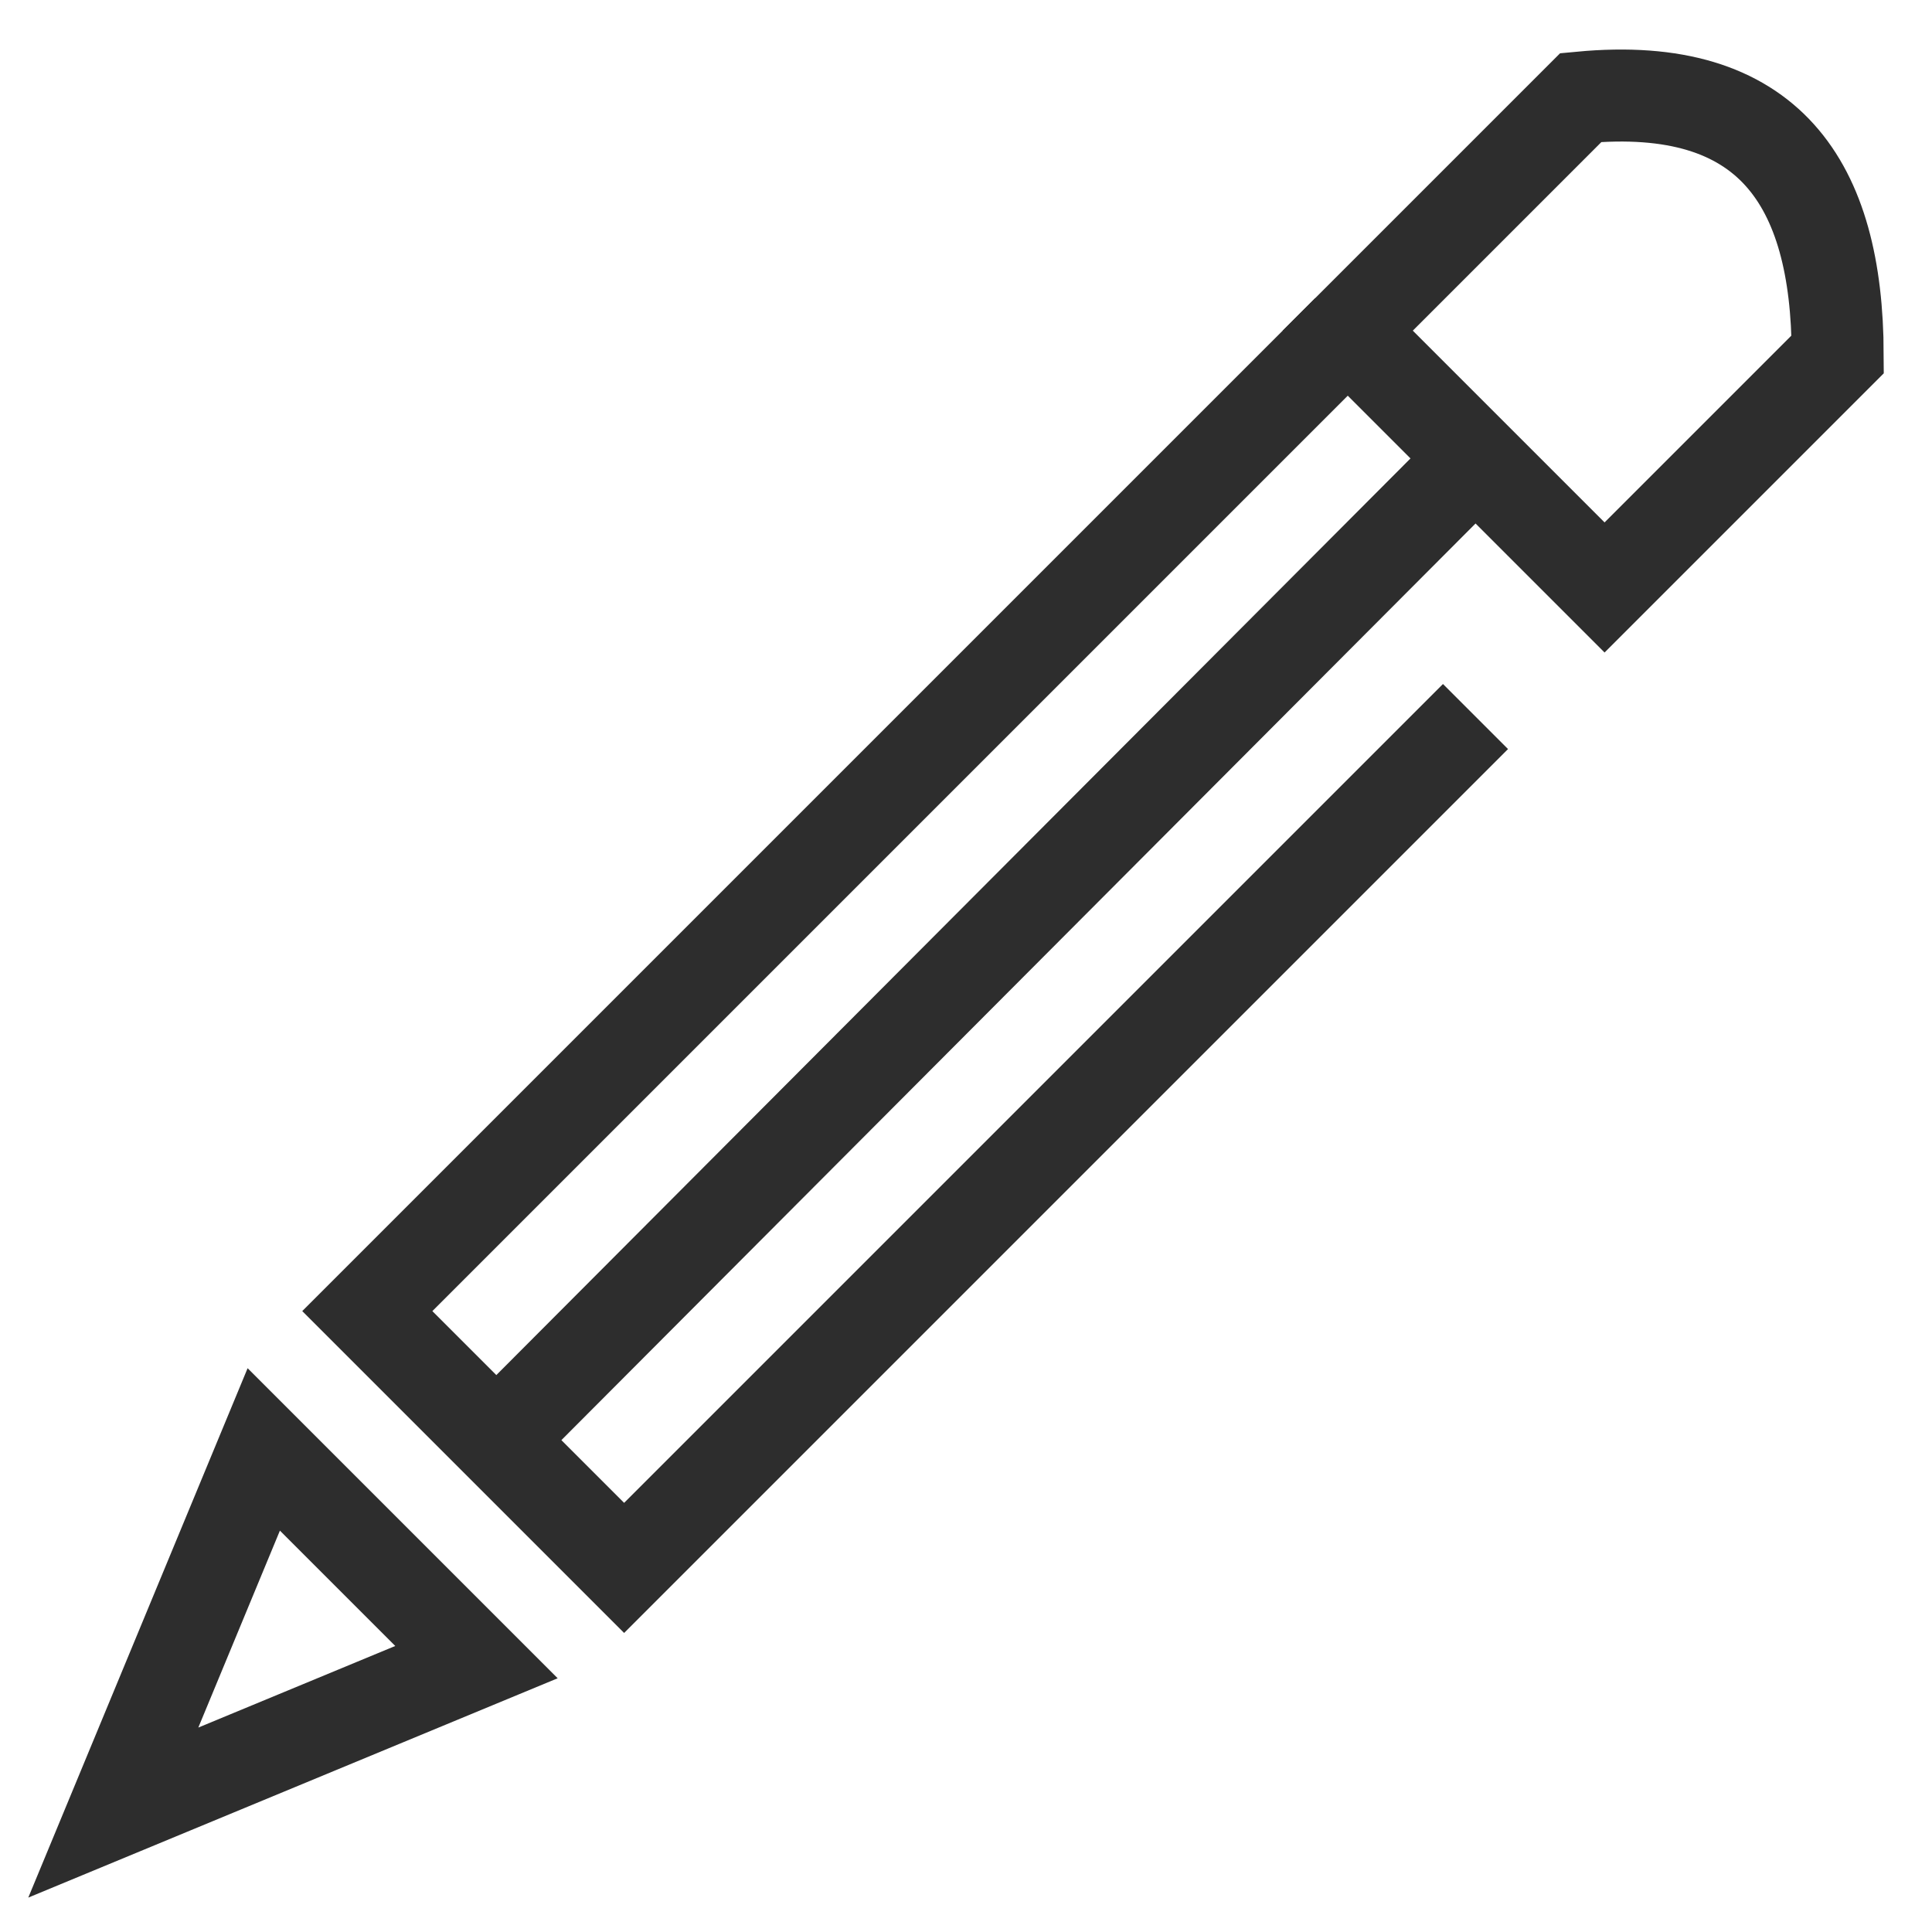 <?xml version="1.0" encoding="UTF-8"?><svg id="Layer_1" xmlns="http://www.w3.org/2000/svg" viewBox="0 0 42 42"><path d="M34.882,12.771l-5.583-5.583,5.068-5.068c4.099-.387,5.571,1.864,5.583,5.583l-5.068,5.068Z" fill="none" stroke="#2d2d2d" stroke-miterlimit="10" stroke-width="2"/><polygon points="5.734 31.509 2.463 39.404 10.358 36.133 5.734 31.509" fill="none" stroke="#2d2d2d" stroke-miterlimit="10" stroke-width="2"/><polyline points="32.076 15.577 13.568 34.085 7.985 28.502 29.299 7.188" fill="none" stroke="#2d2d2d" stroke-miterlimit="10" stroke-width="2"/><line x1="32.076" y1="9.965" x2="10.791" y2="31.308" fill="none" stroke="#2d2d2d" stroke-miterlimit="10" stroke-width="2"/></svg>